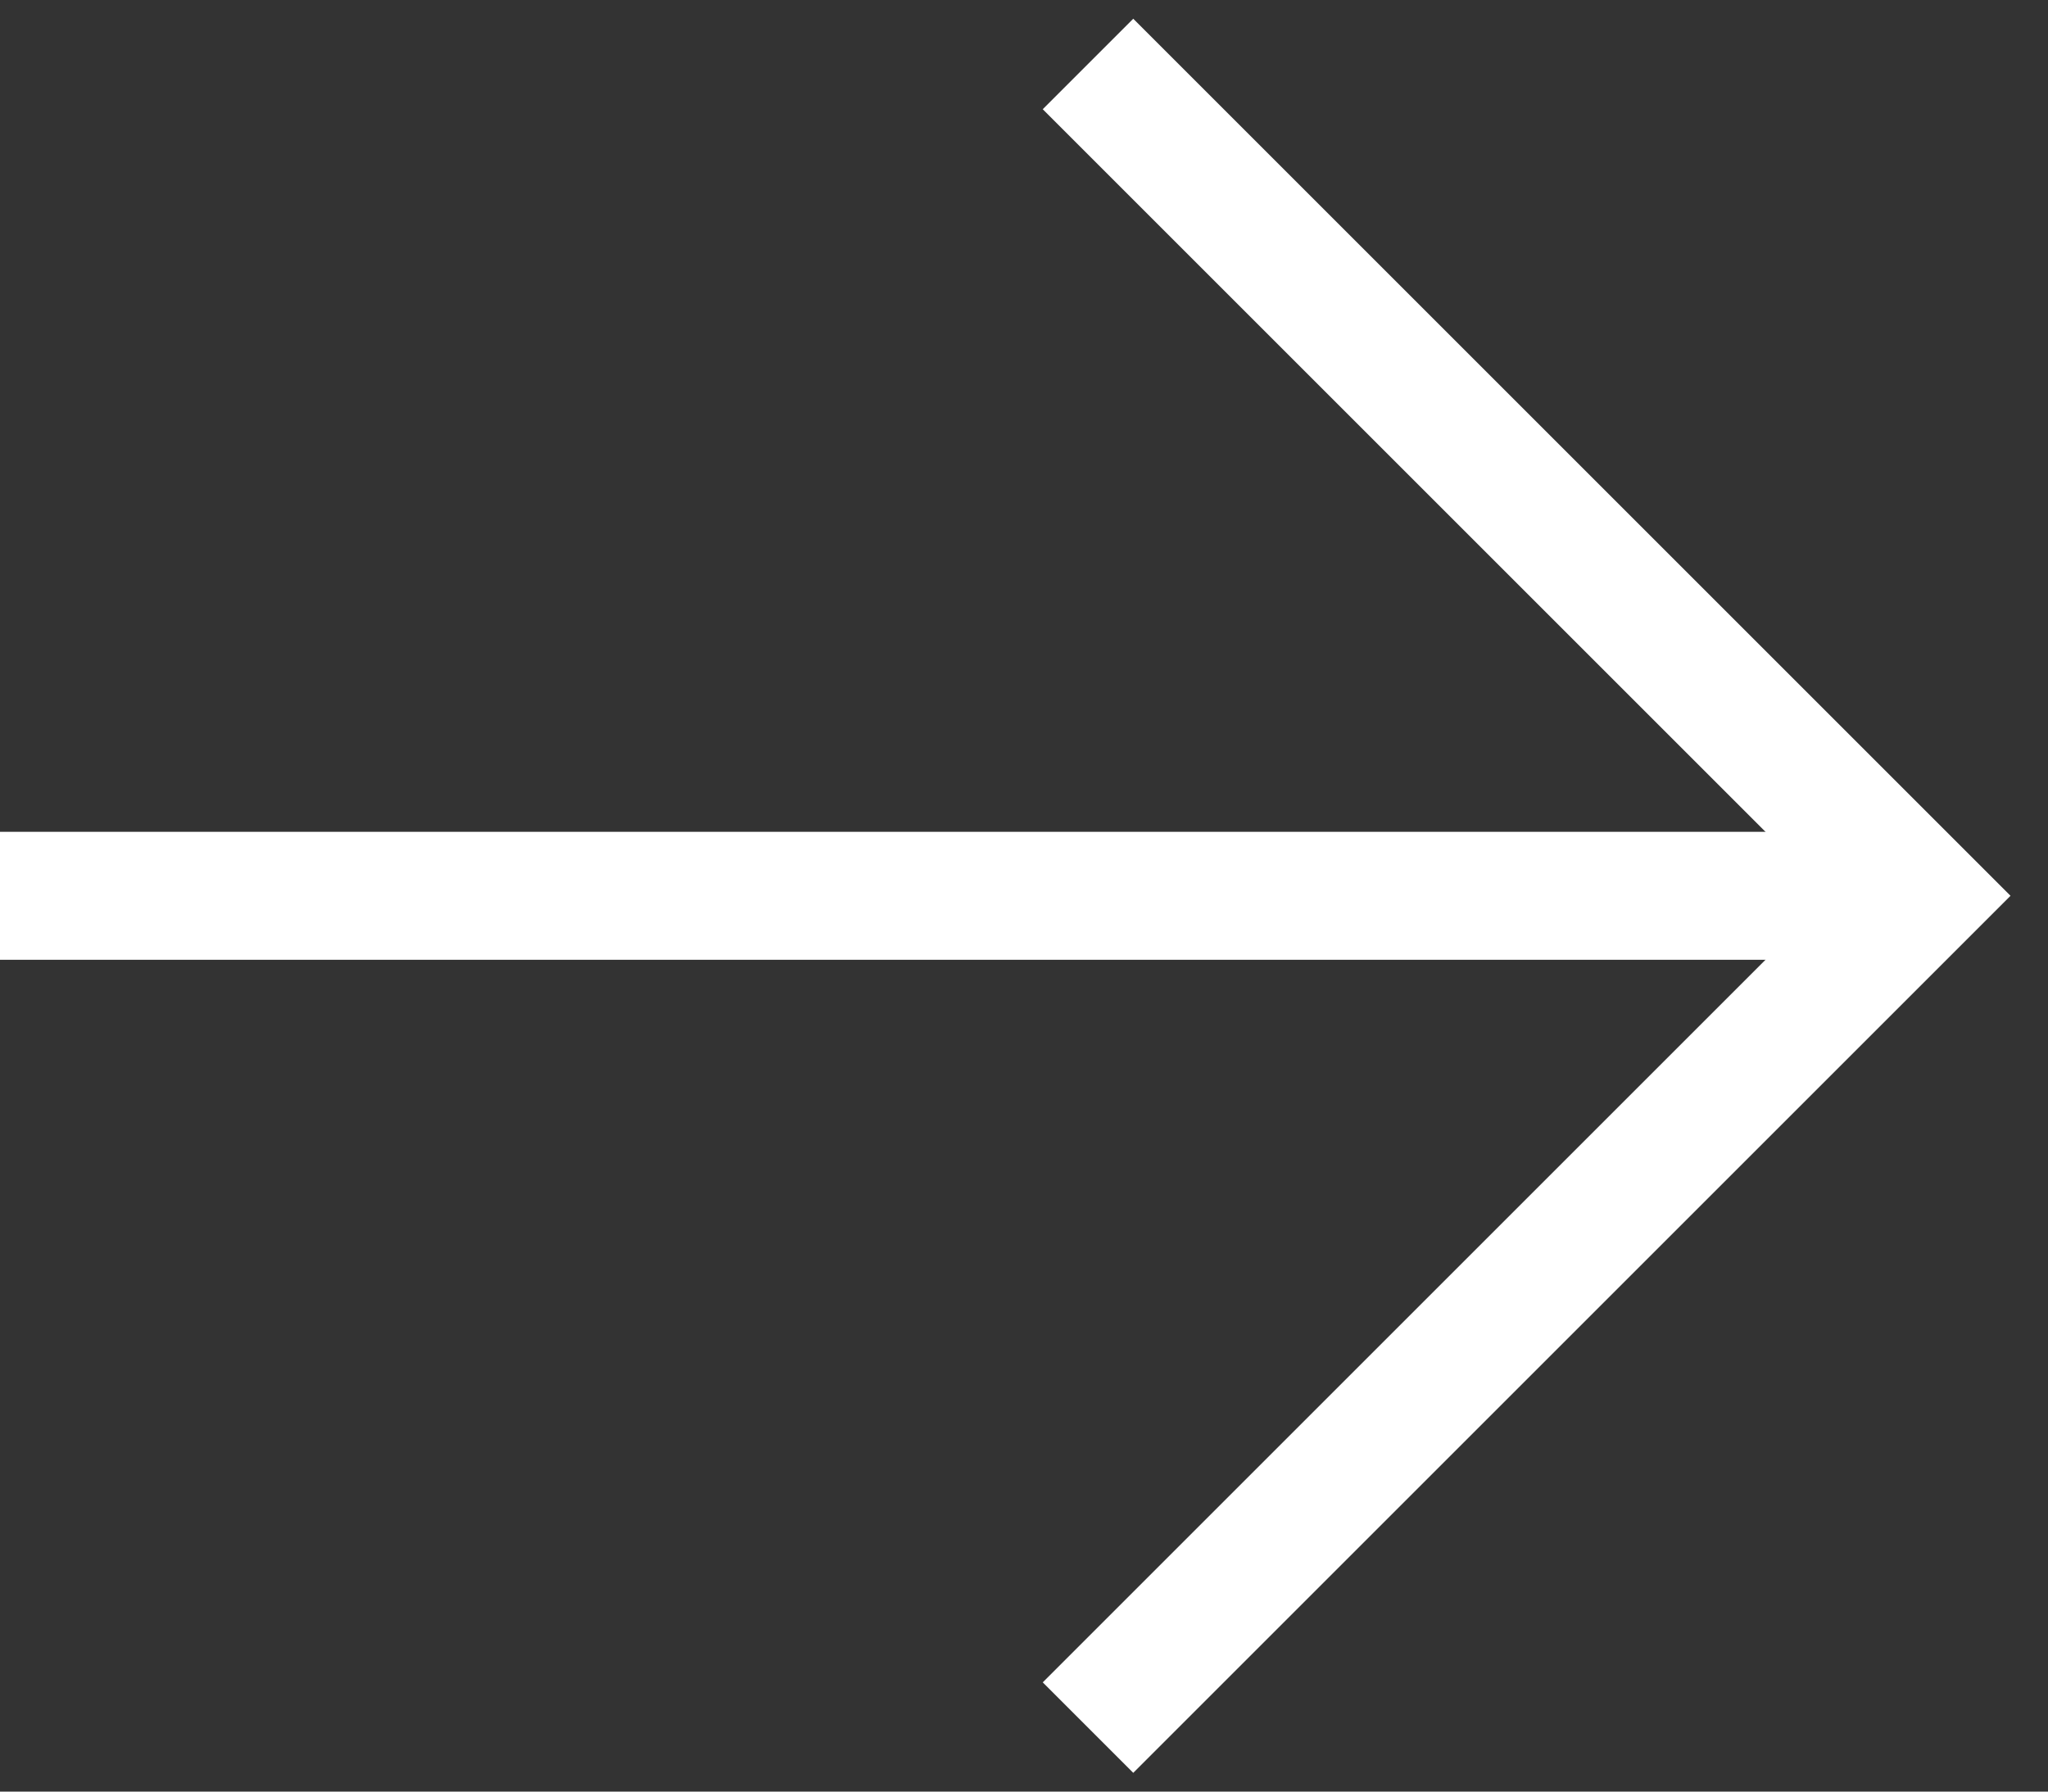 <svg version="1.1" id="more-arrow" xmlns="http://www.w3.org/2000/svg" xmlns:xlink="http://www.w3.org/1999/xlink" x="0px" y="0px" viewBox="0 0 32 28" style="enable-background:new 0 0 32 28;" xml:space="preserve">
<rect x="0" y="0" width="32" height="28" fill="#333333" stroke="none"/>
<style type="text/css">
	.more-arrow-st0{fill:none;stroke:#FFFFFF;stroke-width:2;stroke-miterlimit:10;}
</style>
<polyline class="more-arrow-st0" points="17,27 30,14 17,1 "/>
<line class="more-arrow-st0" x1="0" y1="14" x2="30" y2="14"/>
</svg>
